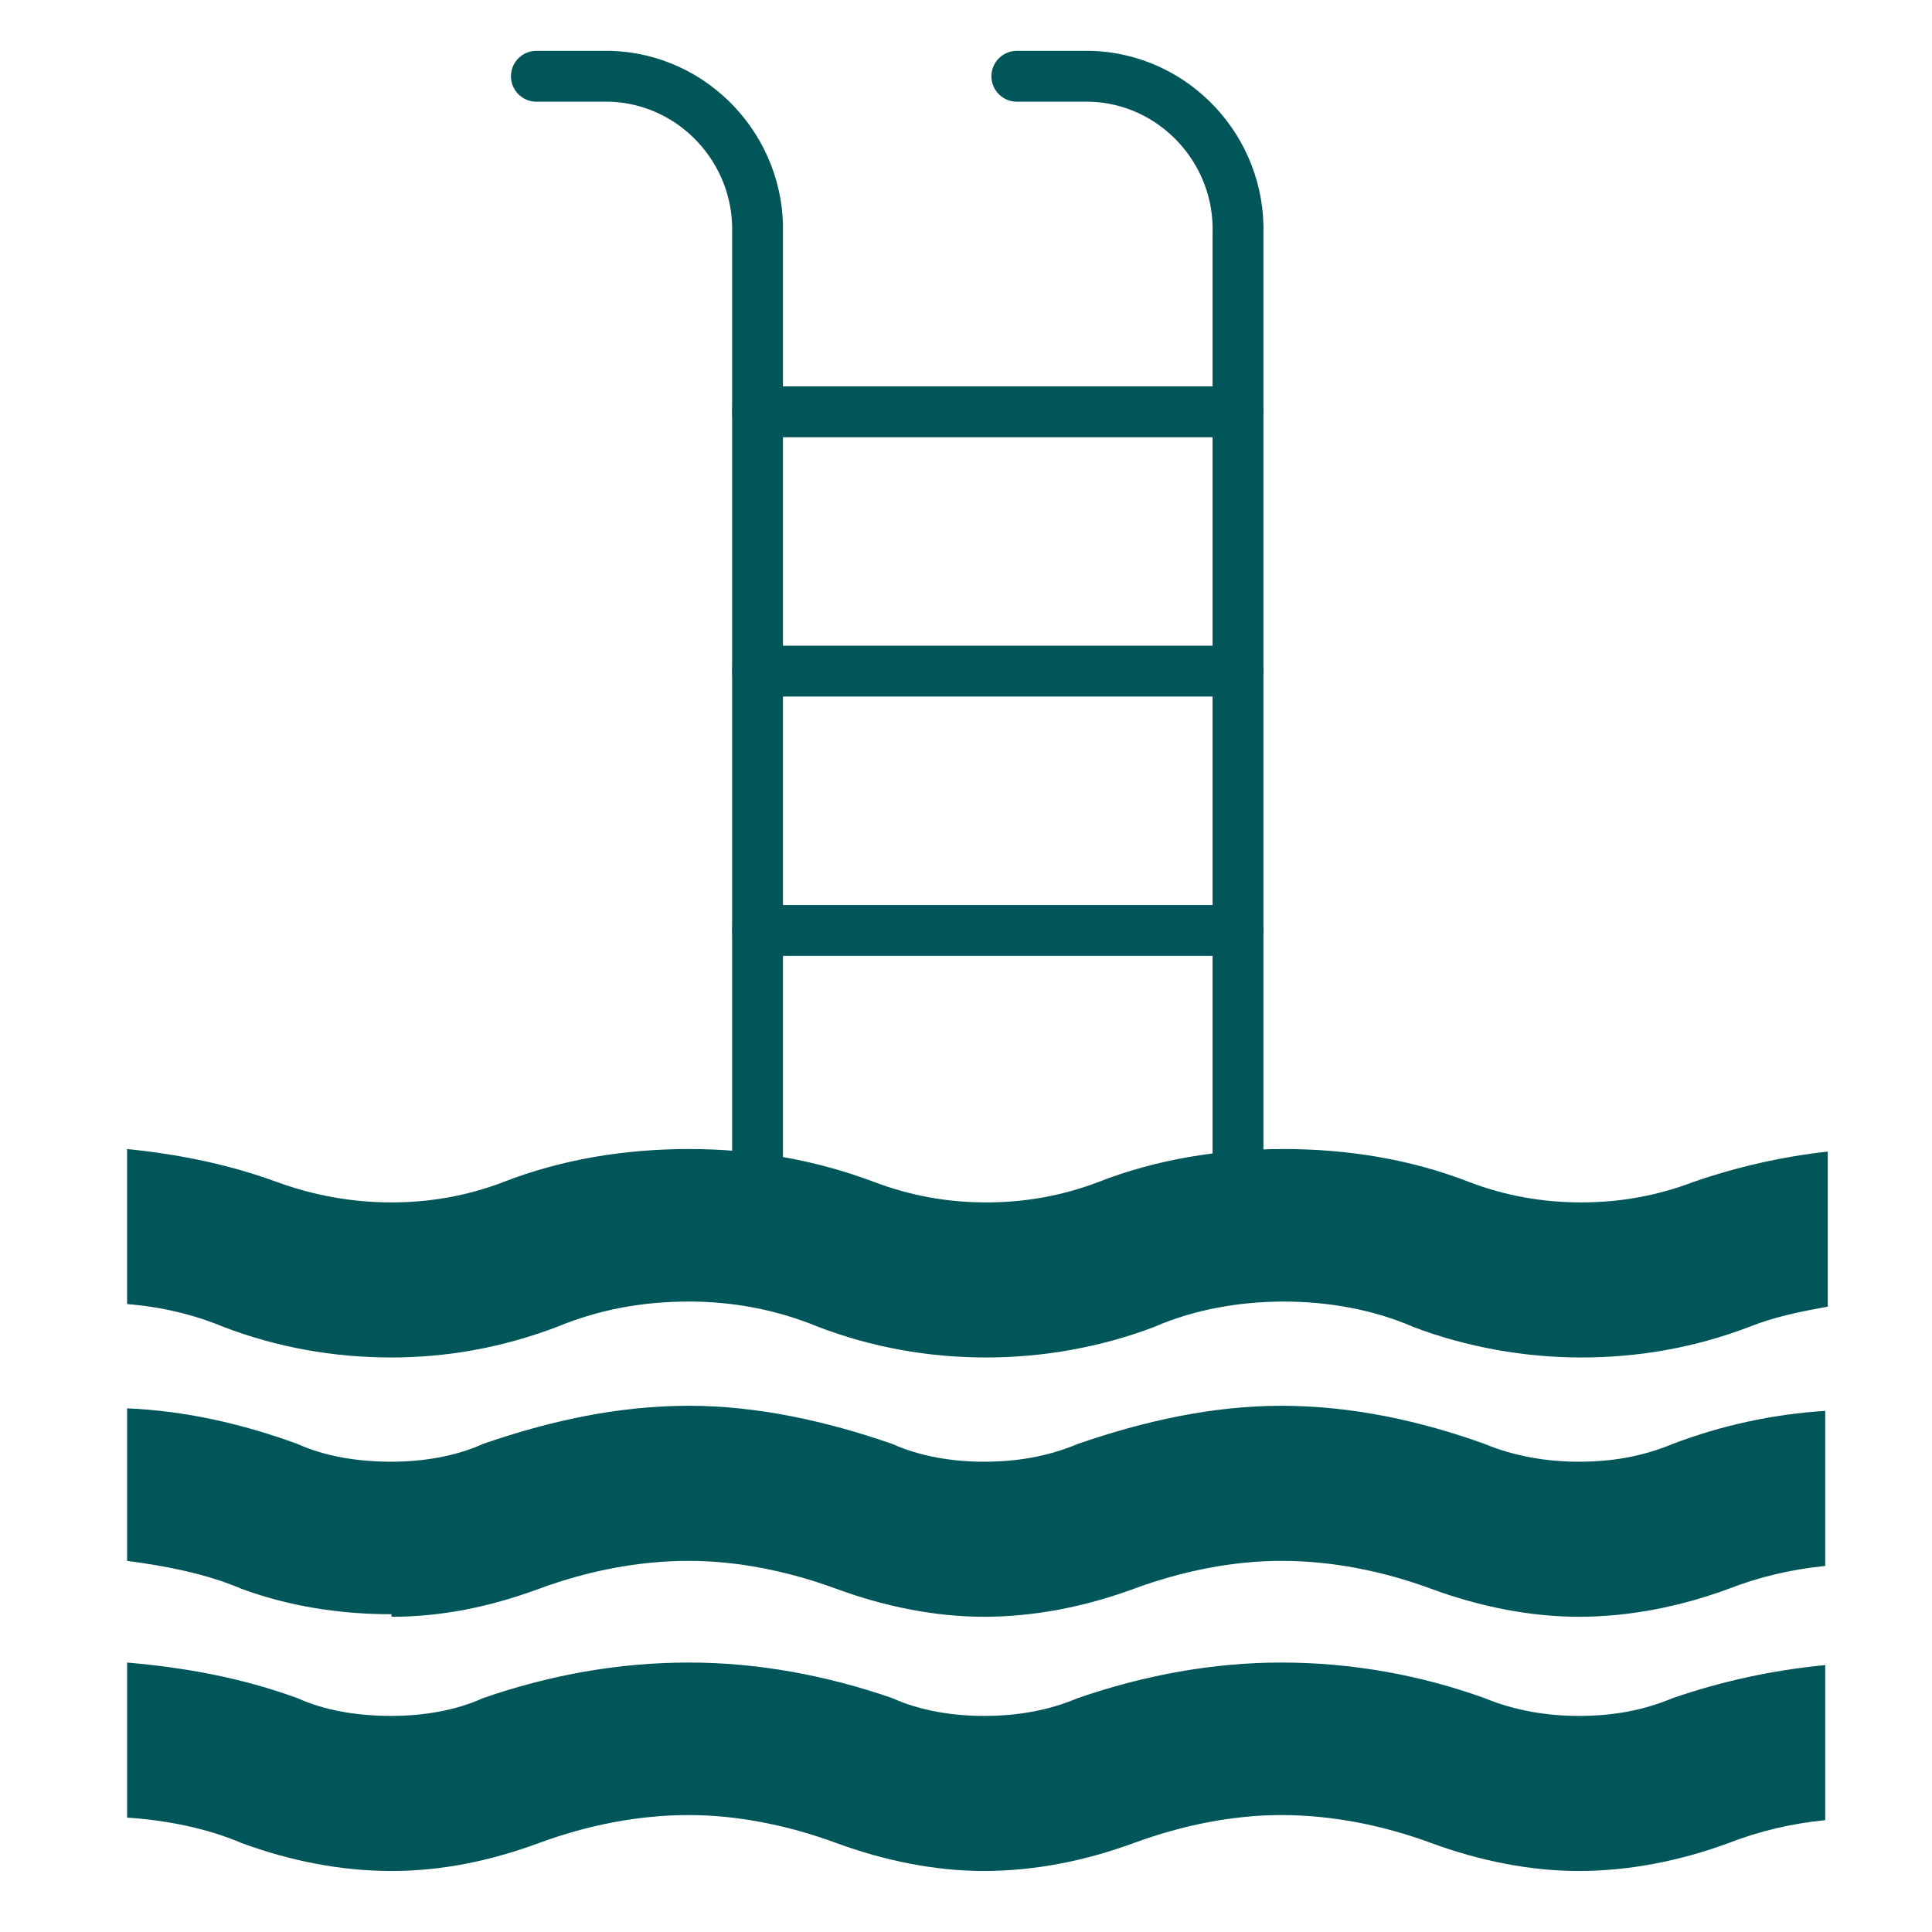 <svg version="1.2" xmlns="http://www.w3.org/2000/svg" viewBox="0 0 76 76" width="76" height="76">
	<title>01JEX8R5W12JDNQW7FSD8TBPN3</title>
	<style>
		.s0 { fill: none;stroke: #01565a;stroke-linecap: round;stroke-linejoin: round;stroke-width: 2 } 
		.s1 { fill: #01565a } 
	</style>
	<g id="Group_10785">
		<g id="Group_10786">
			<path id="Path_10019" class="s0" d="m21.1 3h2.9c3.3 0.1 5.9 2.9 5.8 6.2v38.5"/>
			<path id="Path_10020" class="s0" d="m40 3h2.9c3.3 0.1 5.9 2.9 5.8 6.2v38.5"/>
			<path id="Line_58" fill-rule="evenodd" class="s0" d="m29.8 16.2h18.9"/>
			<path id="Line_59" fill-rule="evenodd" class="s0" d="m29.8 26.4h18.9"/>
			<path id="Line_60" fill-rule="evenodd" class="s0" d="m29.8 36.6h18.9"/>
			<g>
				<path class="s1" d="m15.4 73.6c2 0 3.9-0.4 5.8-1.1 1.9-0.7 3.9-1.1 5.9-1.1 1.9 0 3.9 0.4 5.8 1.1 1.9 0.7 3.9 1.1 5.8 1.1 2 0 4-0.4 5.9-1.1 1.9-0.7 3.9-1.1 5.8-1.1 2 0 4 0.4 5.9 1.1 1.9 0.7 3.9 1.1 5.8 1.1 2 0 4-0.4 5.9-1.1q1.8-0.7 3.8-0.9v-6.1q-3.1 0.3-6 1.3c-1.2 0.5-2.4 0.7-3.7 0.7-1.2 0-2.5-0.2-3.7-0.7-2.5-0.9-5.2-1.4-8-1.4-2.7 0-5.4 0.5-8 1.4-1.2 0.5-2.4 0.7-3.7 0.7-1.2 0-2.5-0.2-3.6-0.7-2.6-0.9-5.3-1.4-8-1.4-2.8 0-5.5 0.5-8.1 1.4-1.1 0.5-2.4 0.7-3.6 0.7-1.3 0-2.6-0.2-3.7-0.7-2.2-0.8-4.4-1.2-6.7-1.4v6.1c1.5 0.1 3.1 0.4 4.5 1 1.9 0.7 3.9 1.1 5.9 1.1z"/>
				<path class="s1" d="m15.4 63.6c2 0 3.9-0.4 5.8-1.1 1.9-0.7 3.9-1.1 5.9-1.1 1.9 0 3.9 0.4 5.8 1.1 1.9 0.7 3.9 1.1 5.8 1.1 2 0 4-0.4 5.9-1.1 1.9-0.7 3.9-1.1 5.8-1.1 2 0 4 0.4 5.9 1.1 1.9 0.7 3.9 1.1 5.8 1.1 2 0 4-0.4 5.9-1.1q1.8-0.7 3.8-0.9v-6.1q-3.1 0.2-6 1.3c-1.2 0.5-2.4 0.7-3.7 0.7-1.2 0-2.5-0.2-3.7-0.7-2.5-0.9-5.2-1.5-8-1.5-2.7 0-5.4 0.6-8 1.5-1.2 0.5-2.4 0.7-3.7 0.7-1.2 0-2.5-0.2-3.6-0.7-2.6-0.9-5.3-1.5-8-1.5-2.8 0-5.5 0.6-8.1 1.5-1.1 0.5-2.4 0.7-3.6 0.7-1.3 0-2.6-0.2-3.7-0.7-2.2-0.8-4.4-1.3-6.7-1.4v6c1.5 0.2 3.1 0.5 4.5 1.1 1.9 0.7 3.9 1 5.9 1z"/>
				<path class="s1" d="m15.4 53.4c2.2 0 4.4-0.4 6.5-1.2 1.7-0.7 3.4-1 5.2-1 1.7 0 3.4 0.3 5.1 1 2.1 0.8 4.3 1.2 6.6 1.2 2.2 0 4.5-0.4 6.6-1.2 1.6-0.7 3.4-1 5.1-1 1.7 0 3.5 0.3 5.1 1 2.1 0.8 4.4 1.2 6.6 1.2 2.3 0 4.5-0.4 6.6-1.2 1-0.4 2-0.6 3.1-0.8v-6.1q-2.7 0.3-5.3 1.2-2.1 0.8-4.4 0.8-2.3 0-4.4-0.8c-2.3-0.9-4.8-1.3-7.3-1.3-2.5 0-5 0.4-7.3 1.3q-2.1 0.8-4.4 0.8-2.3 0-4.4-0.8c-2.4-0.9-4.8-1.3-7.3-1.3-2.5 0-5 0.4-7.3 1.3q-2.1 0.8-4.4 0.8-2.3 0-4.5-0.8c-1.9-0.7-3.9-1.1-5.9-1.3v6.1c1.3 0.1 2.6 0.4 3.8 0.9 2.1 0.8 4.3 1.2 6.6 1.2z"/>
			</g>
		</g>
	</g>
</svg>